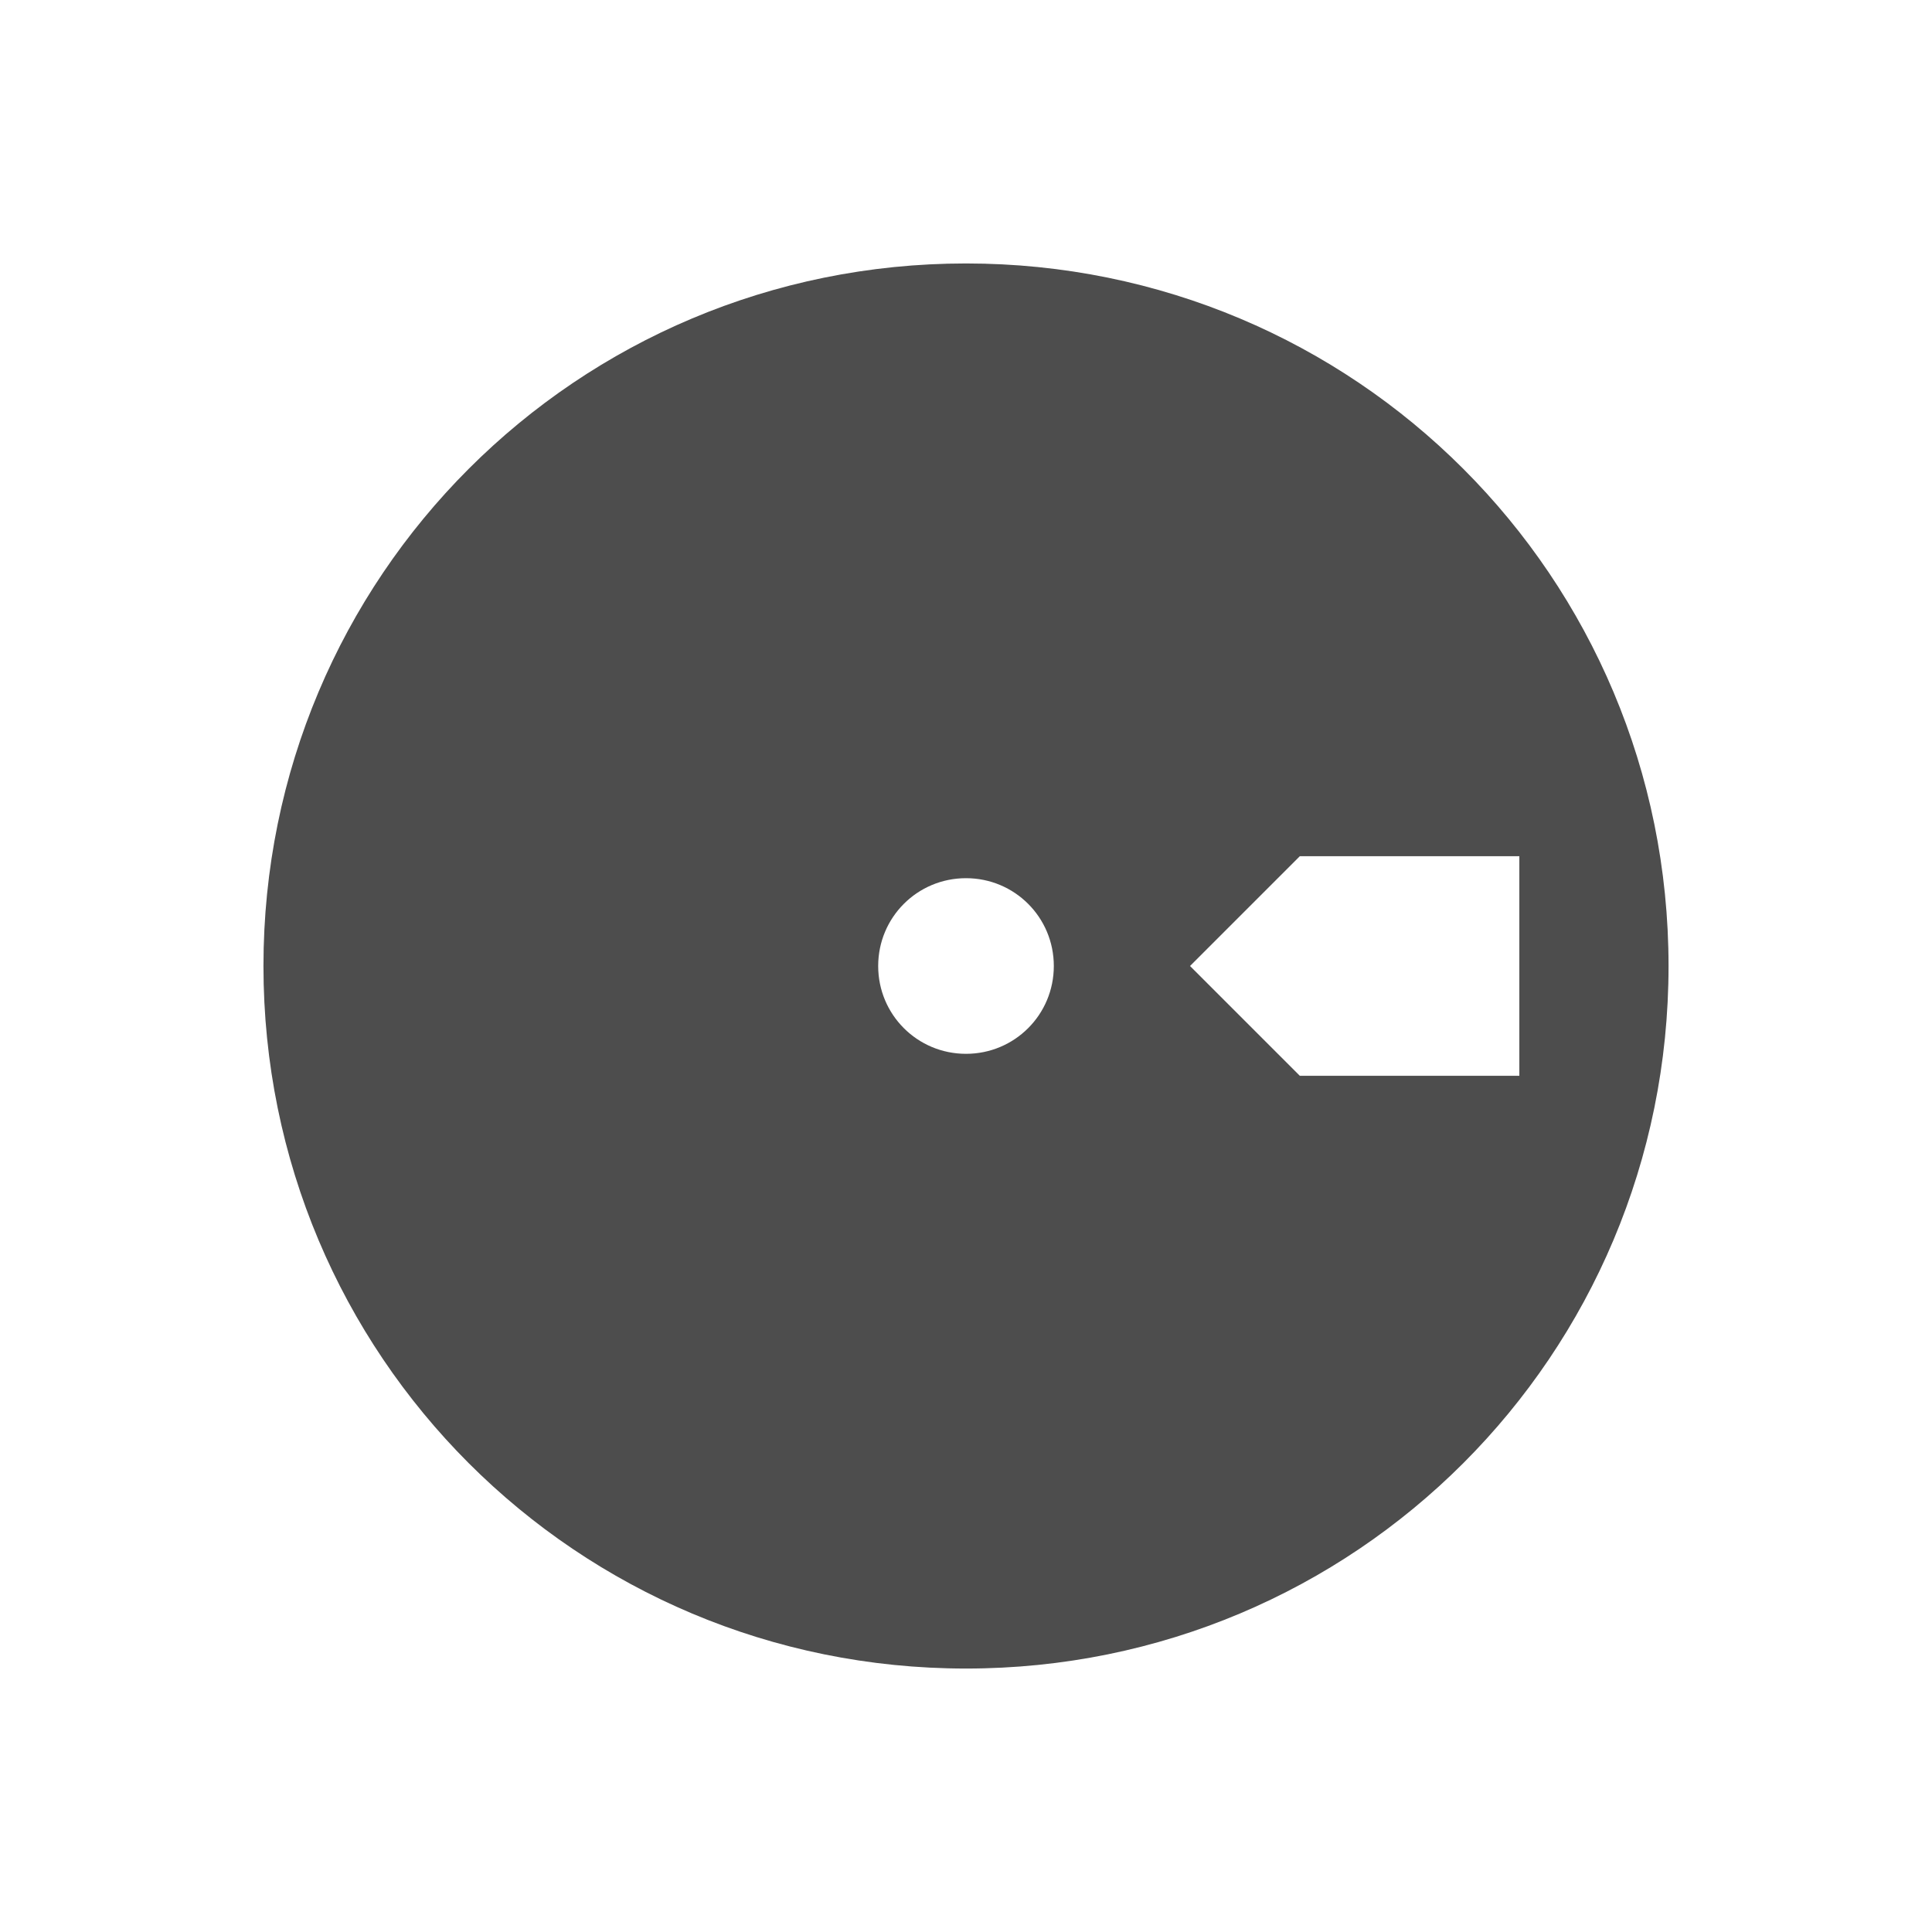 <svg xmlns="http://www.w3.org/2000/svg" viewBox="0 0 22 22">
 <defs id="defs3051">
   <style type="text/css" id="current-color-scheme">
     .ColorScheme-Text {
       color:#4d4d4d;
     }
     </style>
 </defs>
   <path
      style="fill:currentColor;fill-opacity:1;stroke:none"
      d="m11 3c-4.432 0-8 3.568-8 8s3.568 8 8 8 8-3.568 8-8-3.568-8-8-8zm3.801 6.75h2.5v2.5h-2.5l-1.25-1.25zm-3.801.25c.554 0 1 .446 1 1s-.446 1-1 1-1-.446-1-1 .446-1 1-1z"
      class="ColorScheme-Text" />
</svg> 

